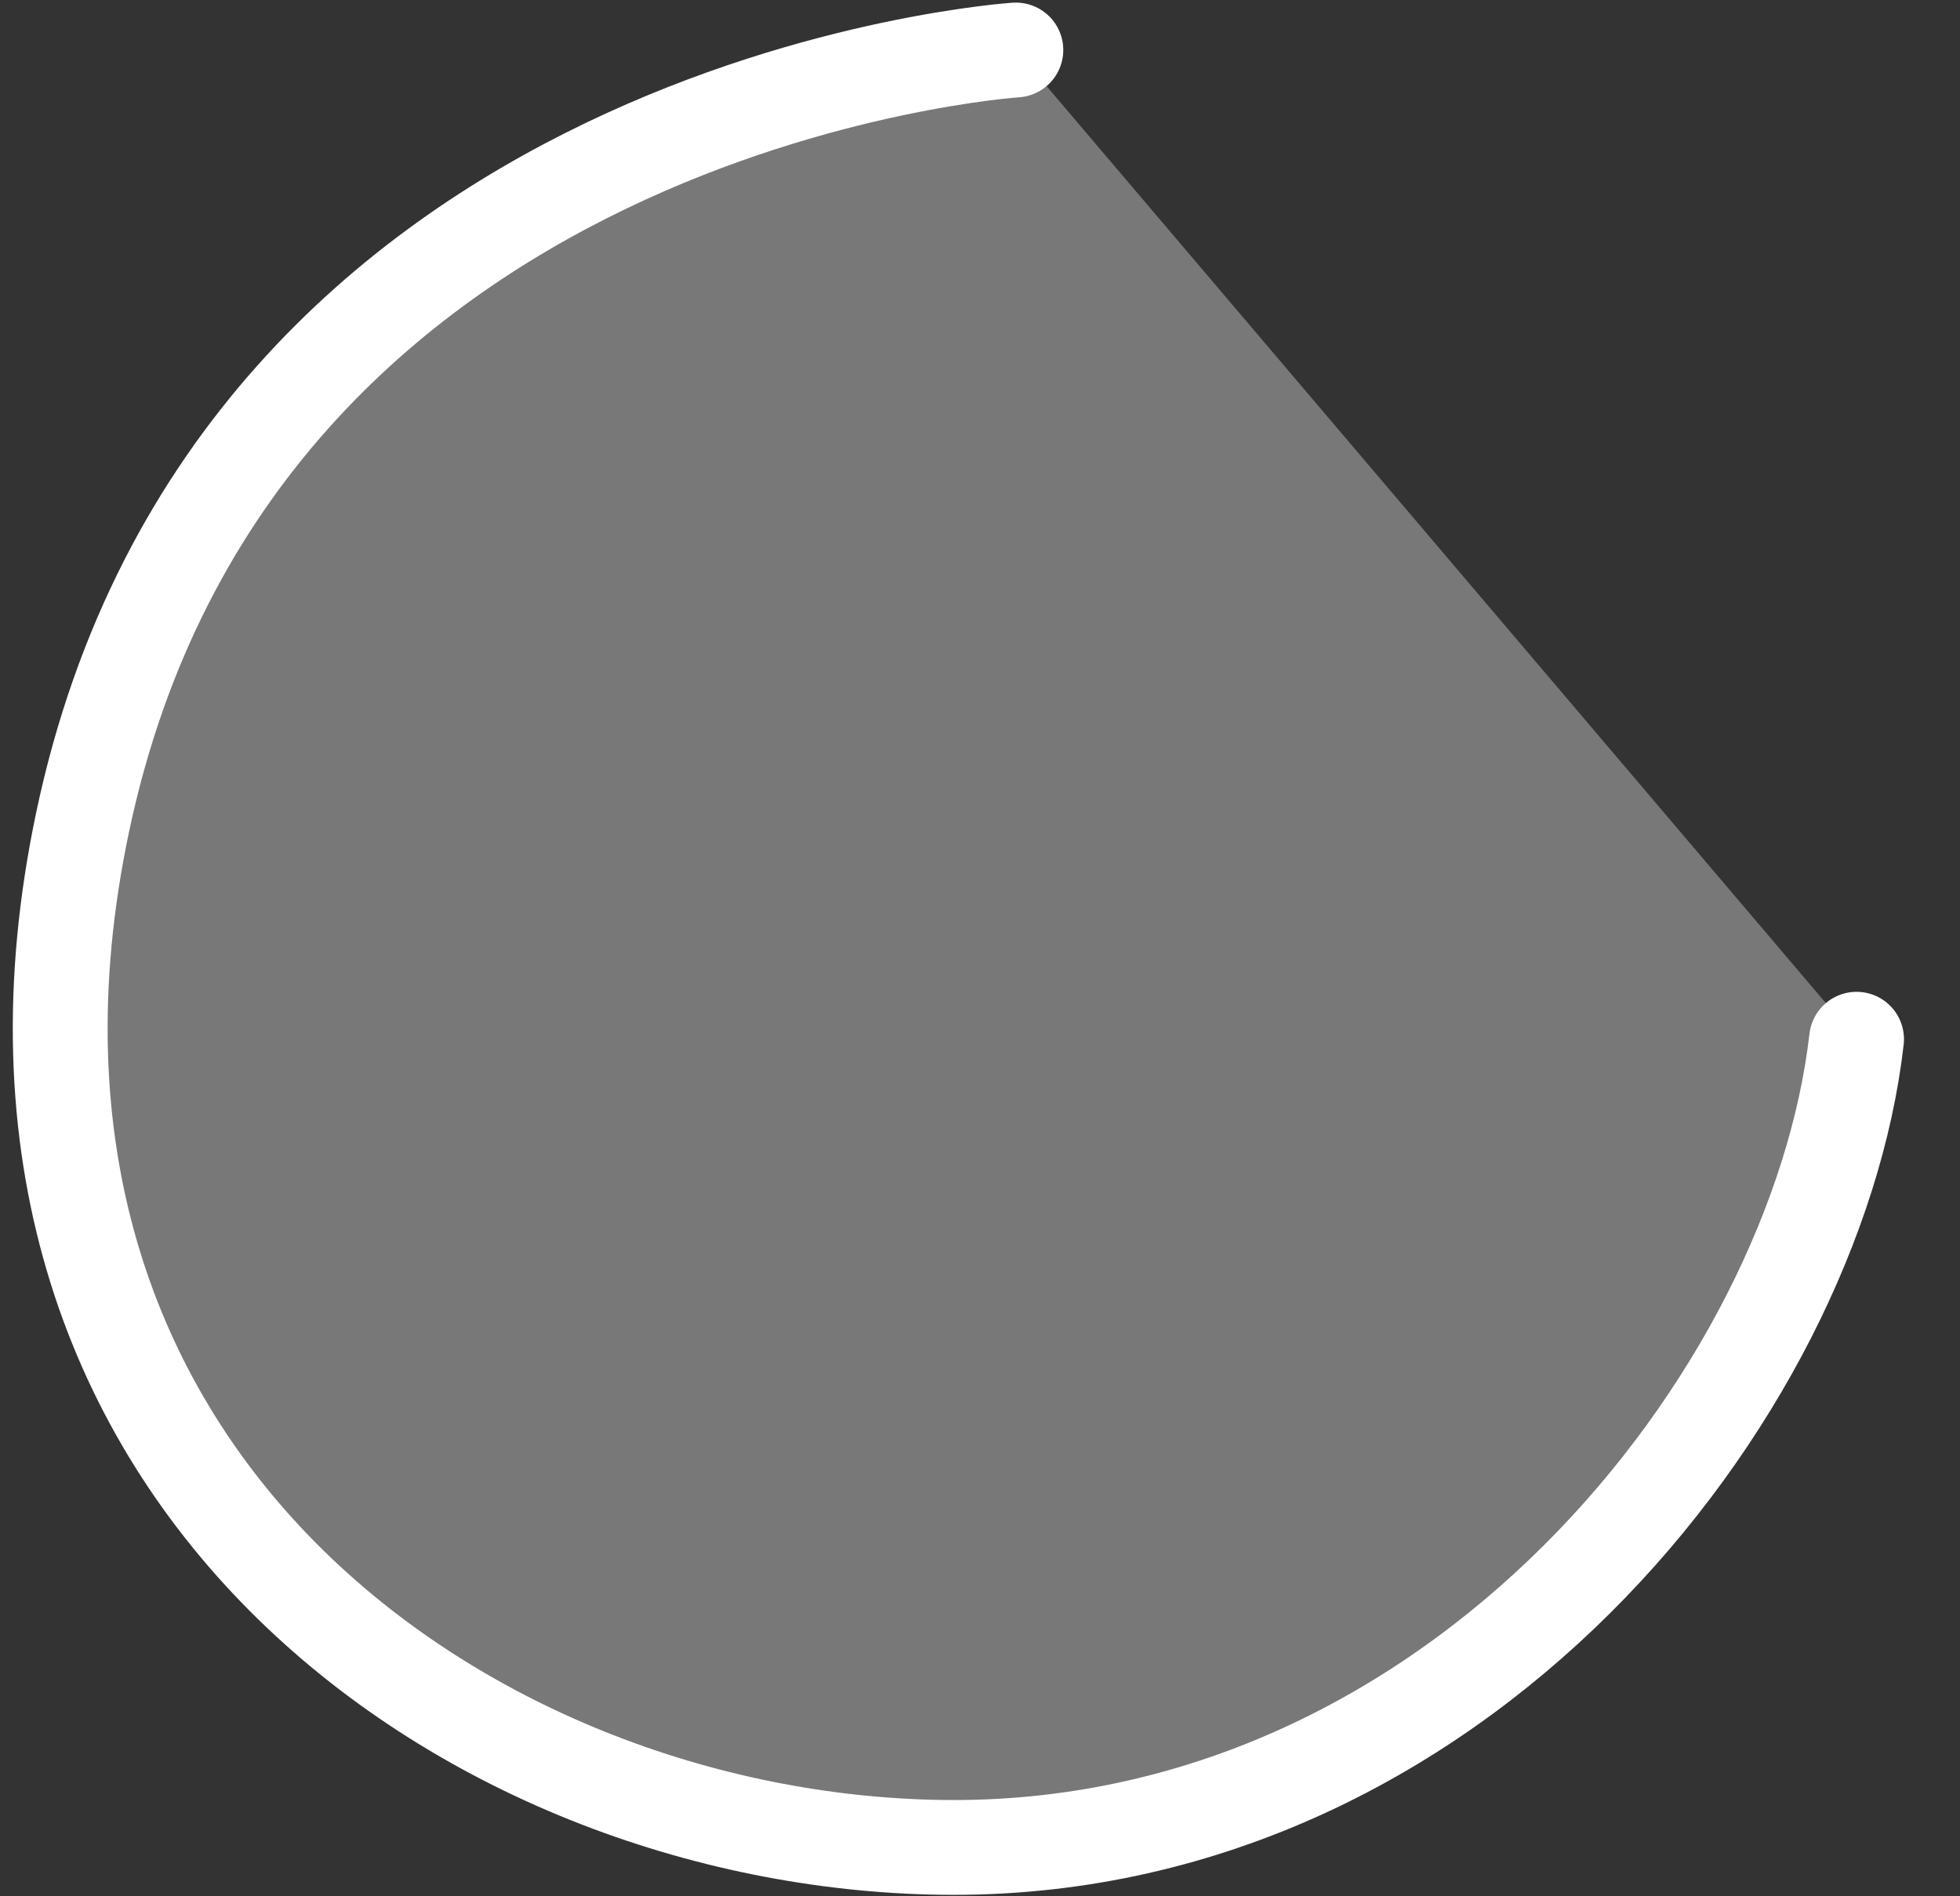 <?xml version="1.0" encoding="UTF-8" standalone="no"?><!DOCTYPE svg PUBLIC "-//W3C//DTD SVG 1.1//EN" "http://www.w3.org/Graphics/SVG/1.1/DTD/svg11.dtd"><svg width="100%" height="100%" viewBox="0 0 31 30" version="1.1" xmlns="http://www.w3.org/2000/svg" xmlns:xlink="http://www.w3.org/1999/xlink" xml:space="preserve" xmlns:serif="http://www.serif.com/" style="fill-rule:evenodd;clip-rule:evenodd;stroke-linecap:round;stroke-linejoin:bevel;stroke-miterlimit:2;"><rect x="0" y="0" width="31" height="30" fill="#333333" stroke="none"/><path id="FLOOD_PEN" d="M29.364,16.441c-0.644,5.621 -6.328,12.909 -14.488,12.785c-7.468,-0.113 -15.744,-5.885 -13.571,-16.212c2.403,-11.416 14.762,-12.223 14.762,-12.223" style="fill:#787878;stroke:#fff;stroke-width:1.5px;"/></svg>